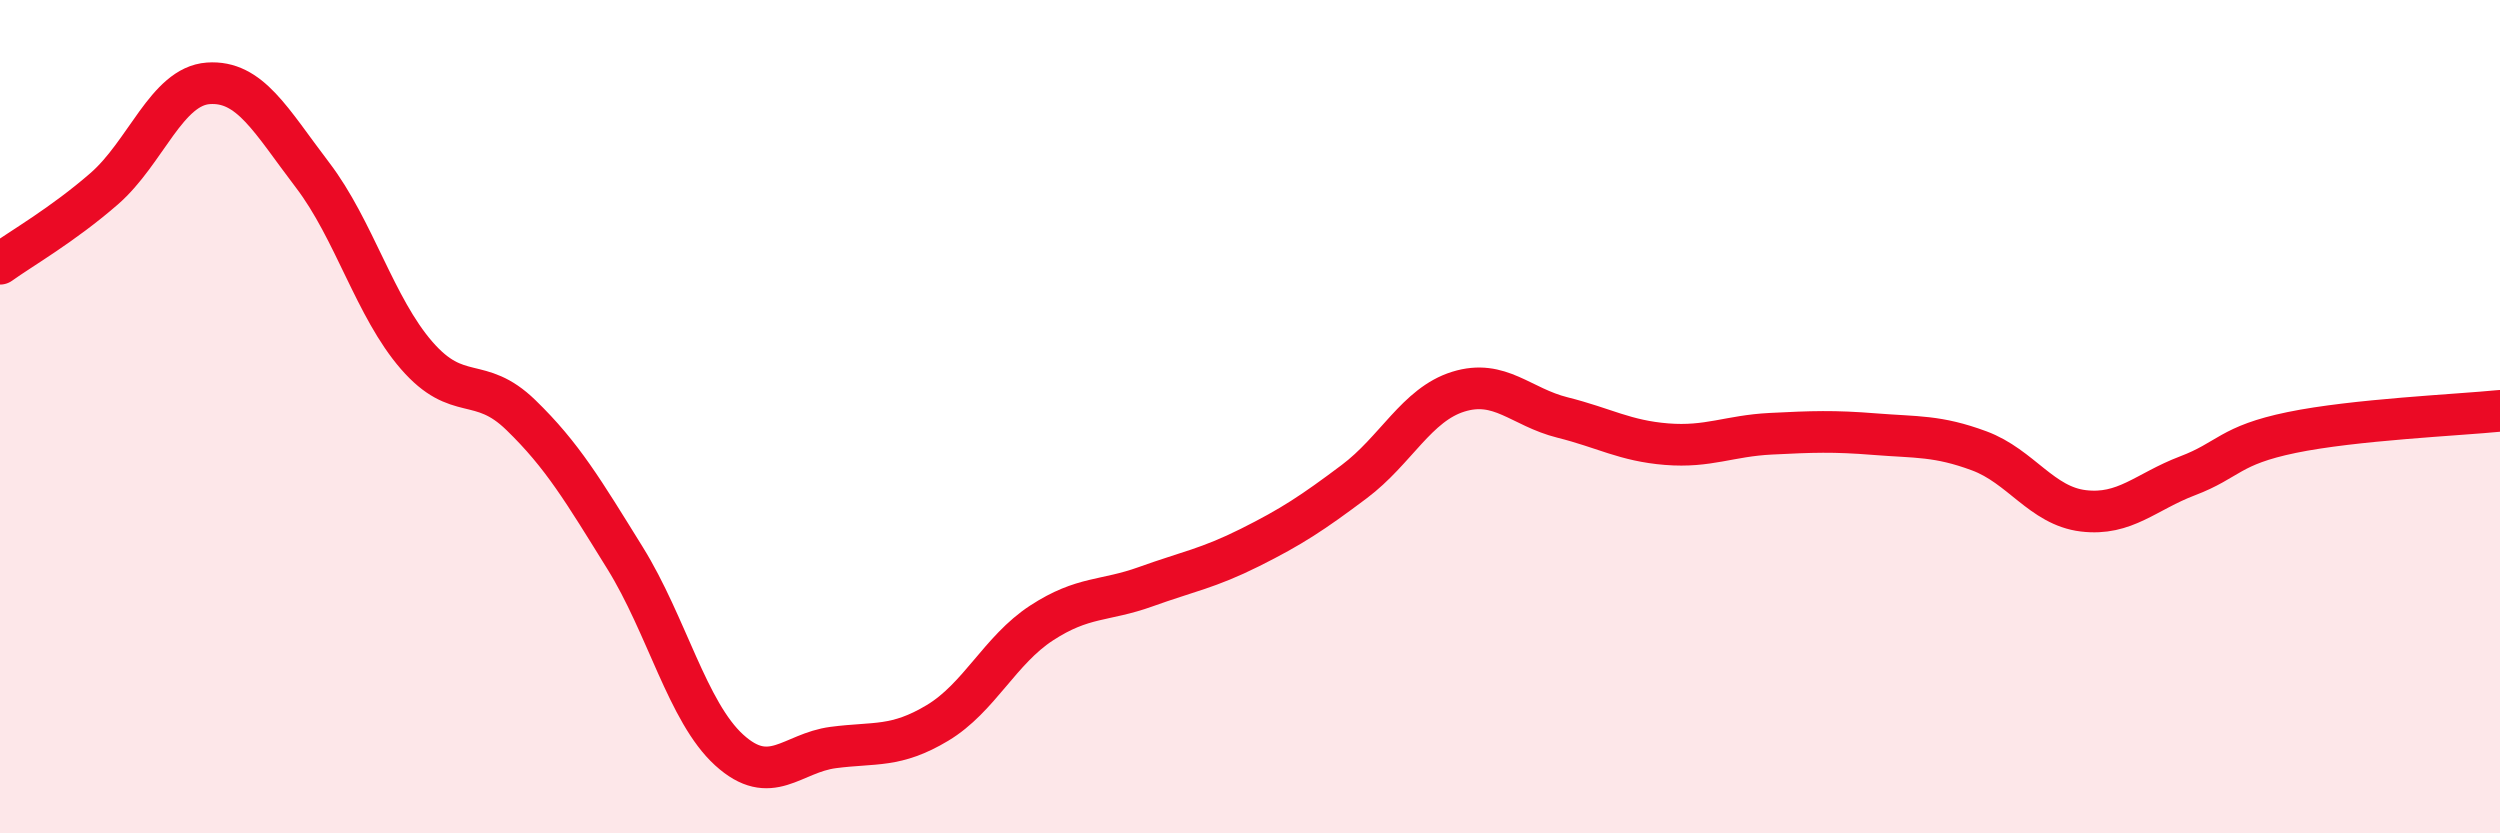 
    <svg width="60" height="20" viewBox="0 0 60 20" xmlns="http://www.w3.org/2000/svg">
      <path
        d="M 0,6.33 C 0.5,5.97 1.5,5.4 2.5,4.53 C 3.5,3.66 4,2.07 5,2 C 6,1.93 6.5,2.89 7.5,4.2 C 8.5,5.51 9,7.38 10,8.53 C 11,9.68 11.5,8.99 12.5,9.96 C 13.5,10.93 14,11.78 15,13.39 C 16,15 16.5,17.09 17.5,18 C 18.5,18.91 19,18.07 20,17.94 C 21,17.81 21.5,17.95 22.5,17.35 C 23.5,16.75 24,15.6 25,14.95 C 26,14.3 26.5,14.44 27.5,14.08 C 28.5,13.72 29,13.64 30,13.14 C 31,12.64 31.5,12.31 32.5,11.56 C 33.5,10.81 34,9.71 35,9.4 C 36,9.09 36.5,9.77 37.5,10.02 C 38.5,10.27 39,10.58 40,10.66 C 41,10.74 41.5,10.46 42.5,10.41 C 43.5,10.36 44,10.34 45,10.42 C 46,10.5 46.5,10.45 47.5,10.82 C 48.5,11.19 49,12.14 50,12.26 C 51,12.38 51.5,11.8 52.5,11.42 C 53.5,11.04 53.5,10.69 55,10.38 C 56.5,10.07 59,9.96 60,9.86L60 20L0 20Z"
        fill="#EB0A25"
        opacity="0.1"
        stroke-linecap="round"
        stroke-linejoin="round"
      />
      <path
        d="M 0,6.33 C 0.5,5.97 1.5,5.4 2.5,4.53 C 3.5,3.66 4,2.07 5,2 C 6,1.93 6.5,2.89 7.5,4.2 C 8.5,5.51 9,7.38 10,8.53 C 11,9.68 11.5,8.99 12.5,9.96 C 13.5,10.93 14,11.78 15,13.39 C 16,15 16.5,17.09 17.5,18 C 18.5,18.91 19,18.07 20,17.94 C 21,17.81 21.5,17.95 22.5,17.35 C 23.5,16.75 24,15.6 25,14.95 C 26,14.3 26.5,14.44 27.5,14.08 C 28.5,13.72 29,13.64 30,13.14 C 31,12.64 31.5,12.31 32.5,11.56 C 33.5,10.81 34,9.71 35,9.4 C 36,9.09 36.5,9.77 37.5,10.02 C 38.5,10.27 39,10.58 40,10.66 C 41,10.74 41.5,10.46 42.5,10.41 C 43.5,10.36 44,10.34 45,10.42 C 46,10.5 46.5,10.45 47.5,10.82 C 48.5,11.19 49,12.14 50,12.26 C 51,12.38 51.5,11.8 52.5,11.42 C 53.5,11.04 53.5,10.69 55,10.38 C 56.5,10.07 59,9.96 60,9.86"
        stroke="#EB0A25"
        stroke-width="1"
        fill="none"
        stroke-linecap="round"
        stroke-linejoin="round"
      />
    </svg>
  